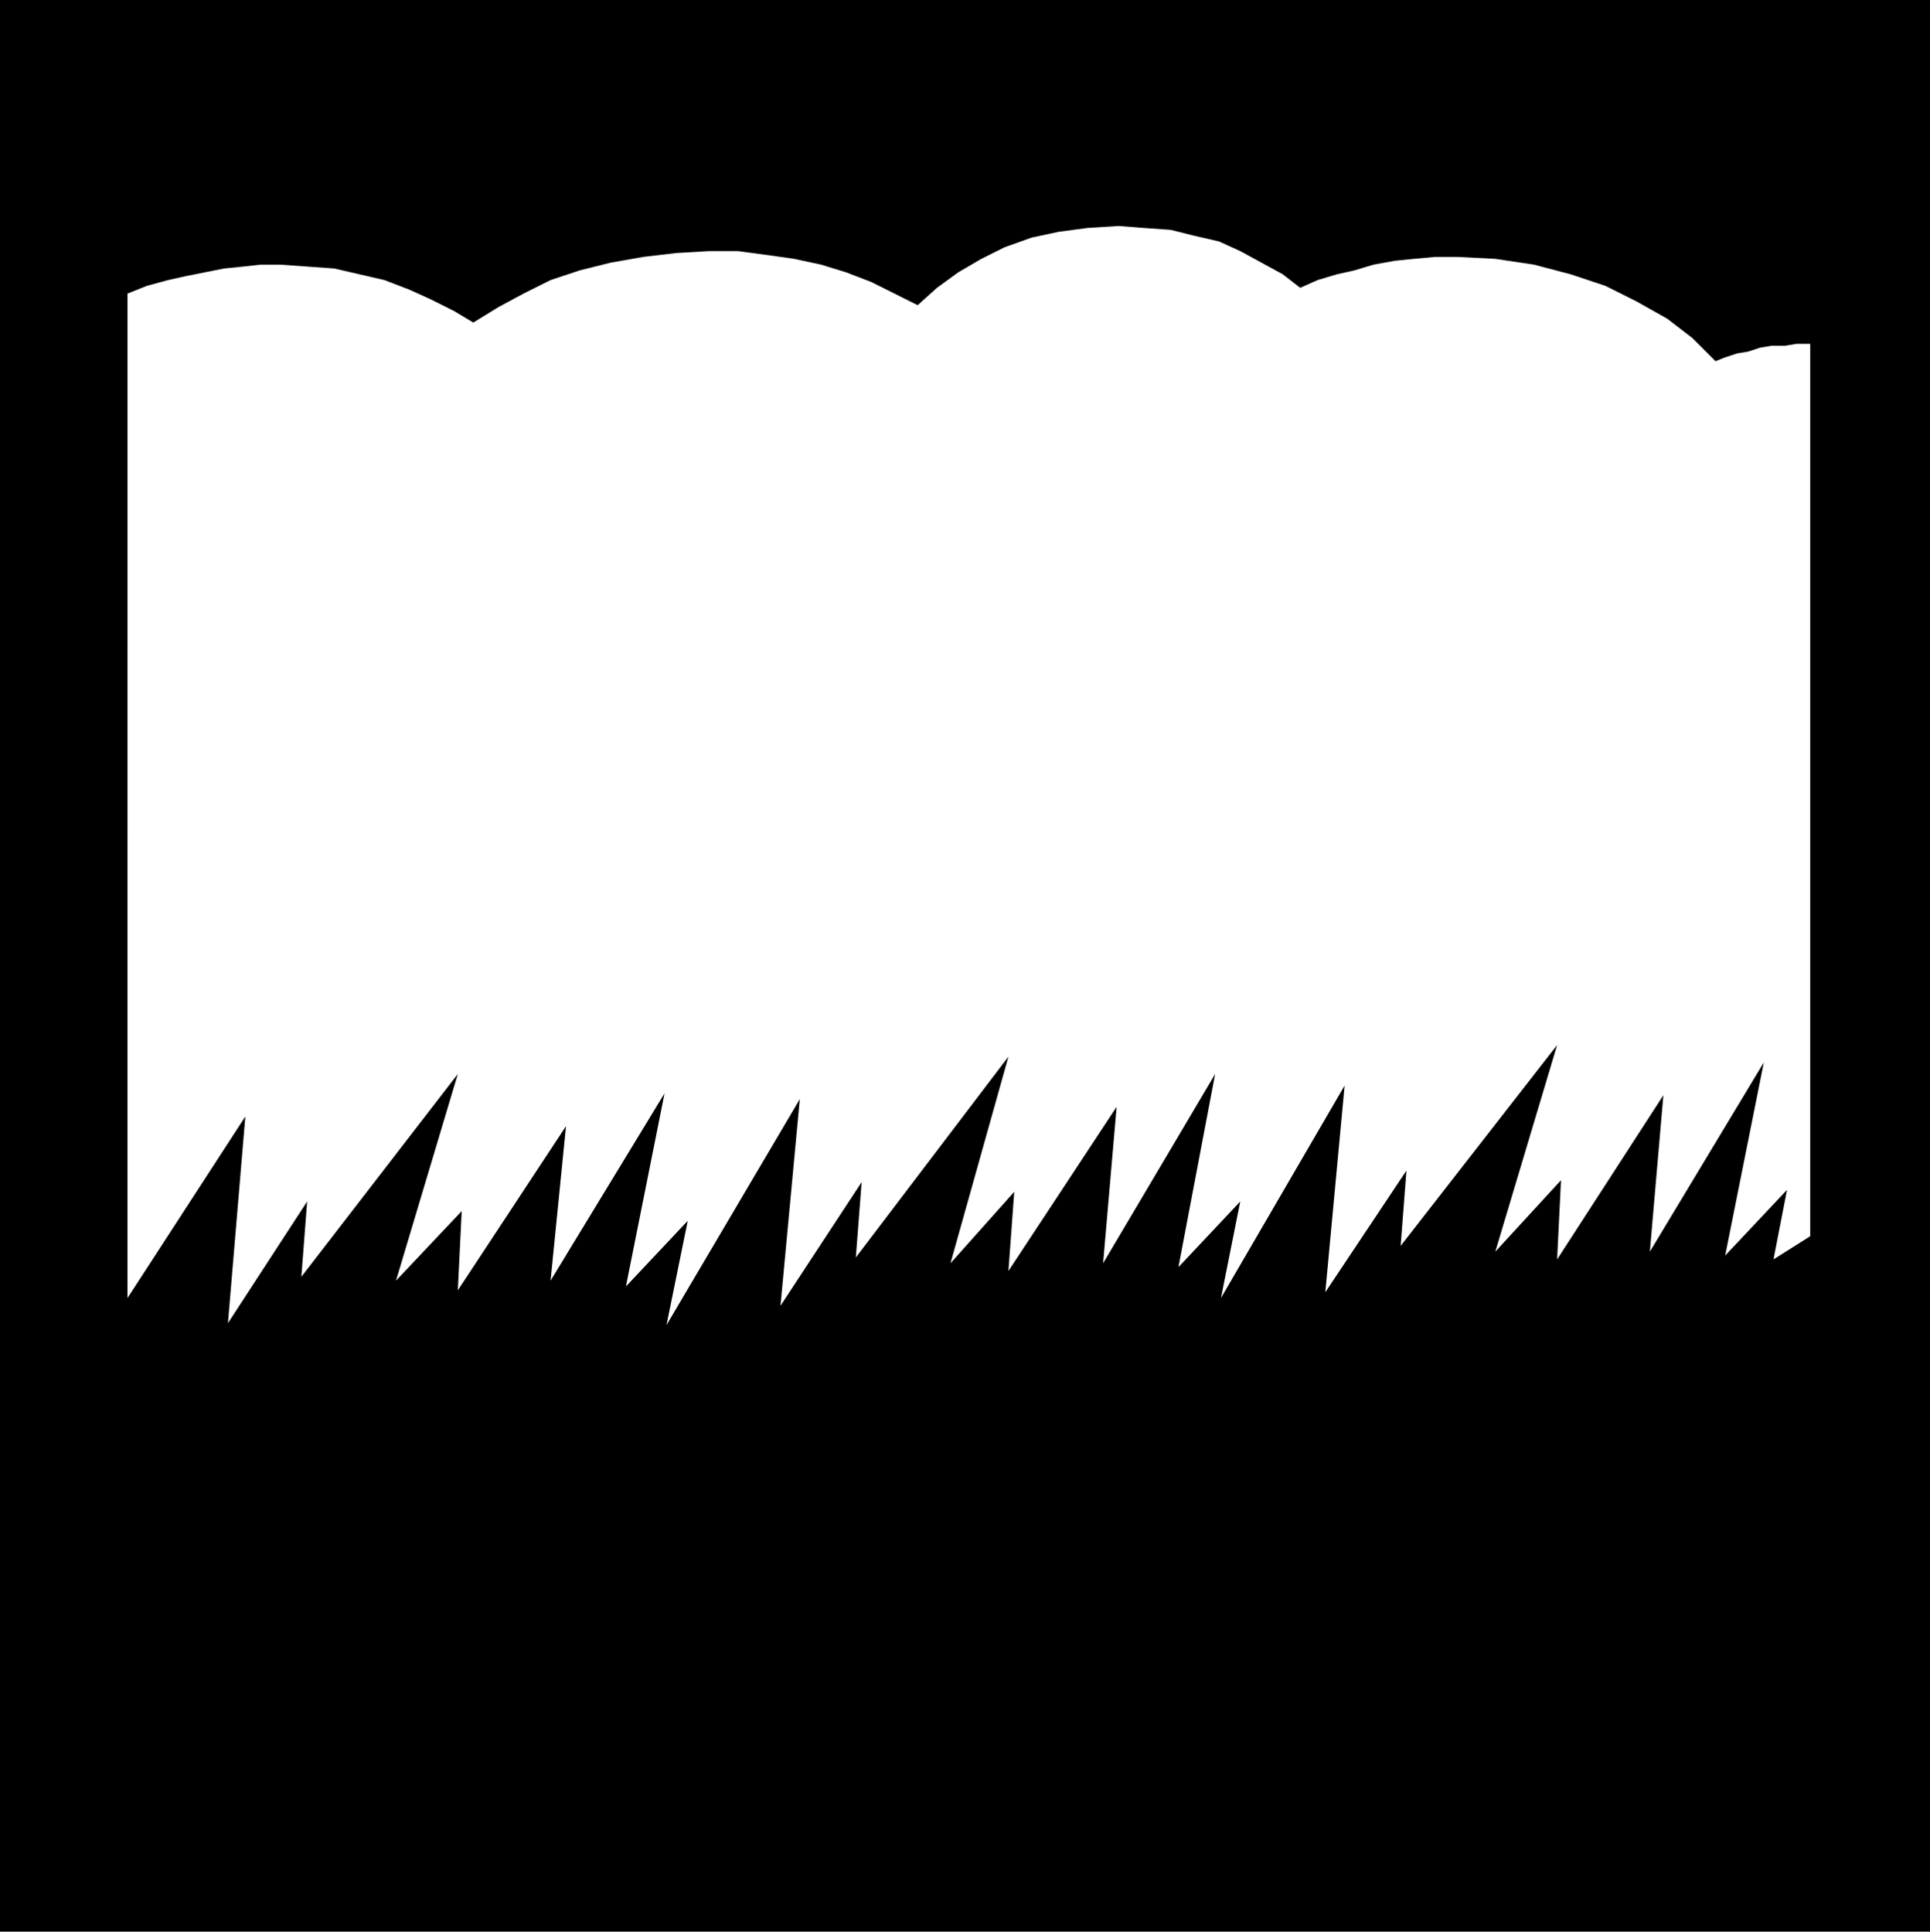 <svg xmlns="http://www.w3.org/2000/svg" width="95.904" height="96" fill-rule="evenodd" stroke-linecap="round" preserveAspectRatio="none" viewBox="0 0 999 1000"><style>.brush0{fill:#fff}.pen0{stroke:#000;stroke-width:1;stroke-linejoin:round}.brush1{fill:none}</style><path d="M0 0v334h66V152l10-4 11-3 9-2 10-2 10-2 10-1 9-1h10l14 1 14 1 13 3 13 3 13 5 11 5 12 6 10 6 13-8 13-7 14-7 15-5 16-4 17-3 17-2 17-1h15l15 2 14 2 14 3 13 4 13 5 12 6 12 6 10-9 11-8 12-7 12-6 14-5 14-3 15-2 16-1 13 1 14 1 12 3 13 3 11 5 11 6 11 6 9 7 9-4 10-3 9-2 10-3 11-2 10-1 11-1h11l20 1 20 3 19 5 18 6 16 8 16 9 13 10 12 12 5-2 6-2 6-1 6-2 6-1h7l6-1h7v462l-19 12 7-36-32 34 20-100-59 98 7-81-55 85 2-41-34 37 32-107-81 104 3-39-42 63 10-107-64 110 10-50-32 34 19-100-58 98 7-81-56 85 3-41-33 37 30-107-79 104 3-39-42 64 10-107-69 117 11-54-32 34 20-100-59 97 8-80-56 85 2-41-34 36 32-107-81 105 3-39-41 63 9-107-61 94V334H0v666h999V0H0z" style="fill:#000;stroke:none"/></svg>
